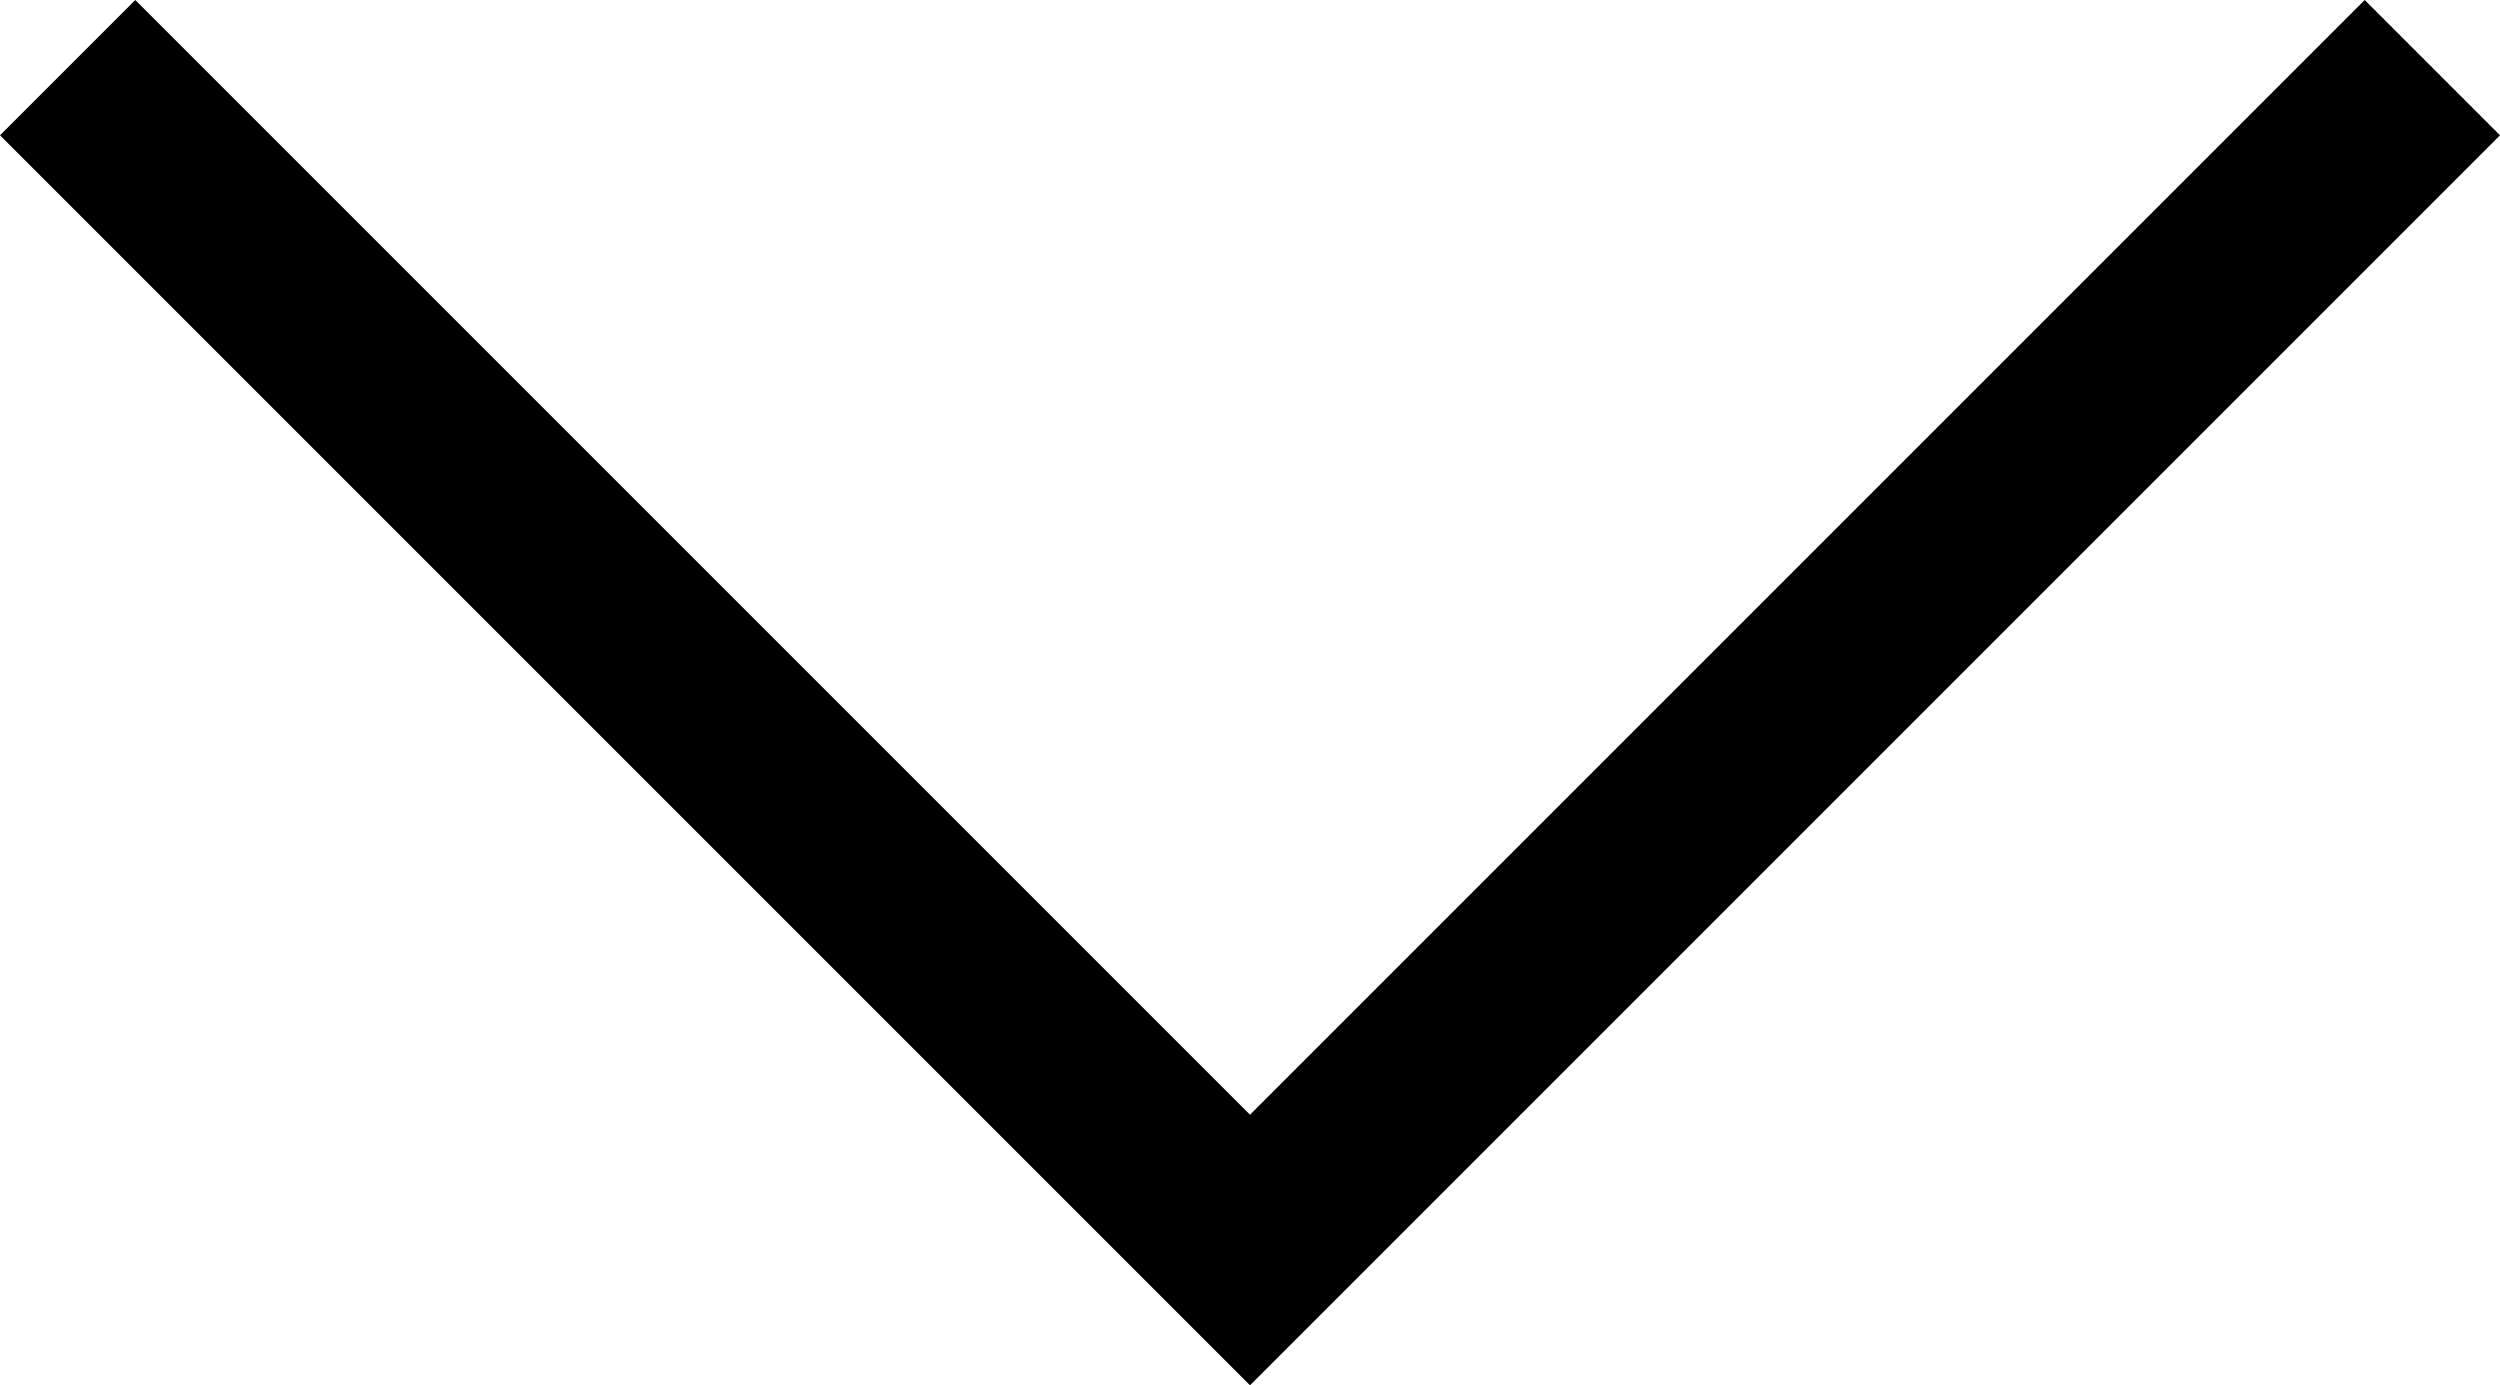 <svg xmlns="http://www.w3.org/2000/svg" width="7.244" height="4.014" viewBox="0 0 7.244 4.014">
  <path id="向下" d="M146.692,327.55l-.392.392,3.622,3.622,3.622-3.622-.392-.392-3.23,3.23Z" transform="translate(-146.3 -327.55)"/>
</svg>
